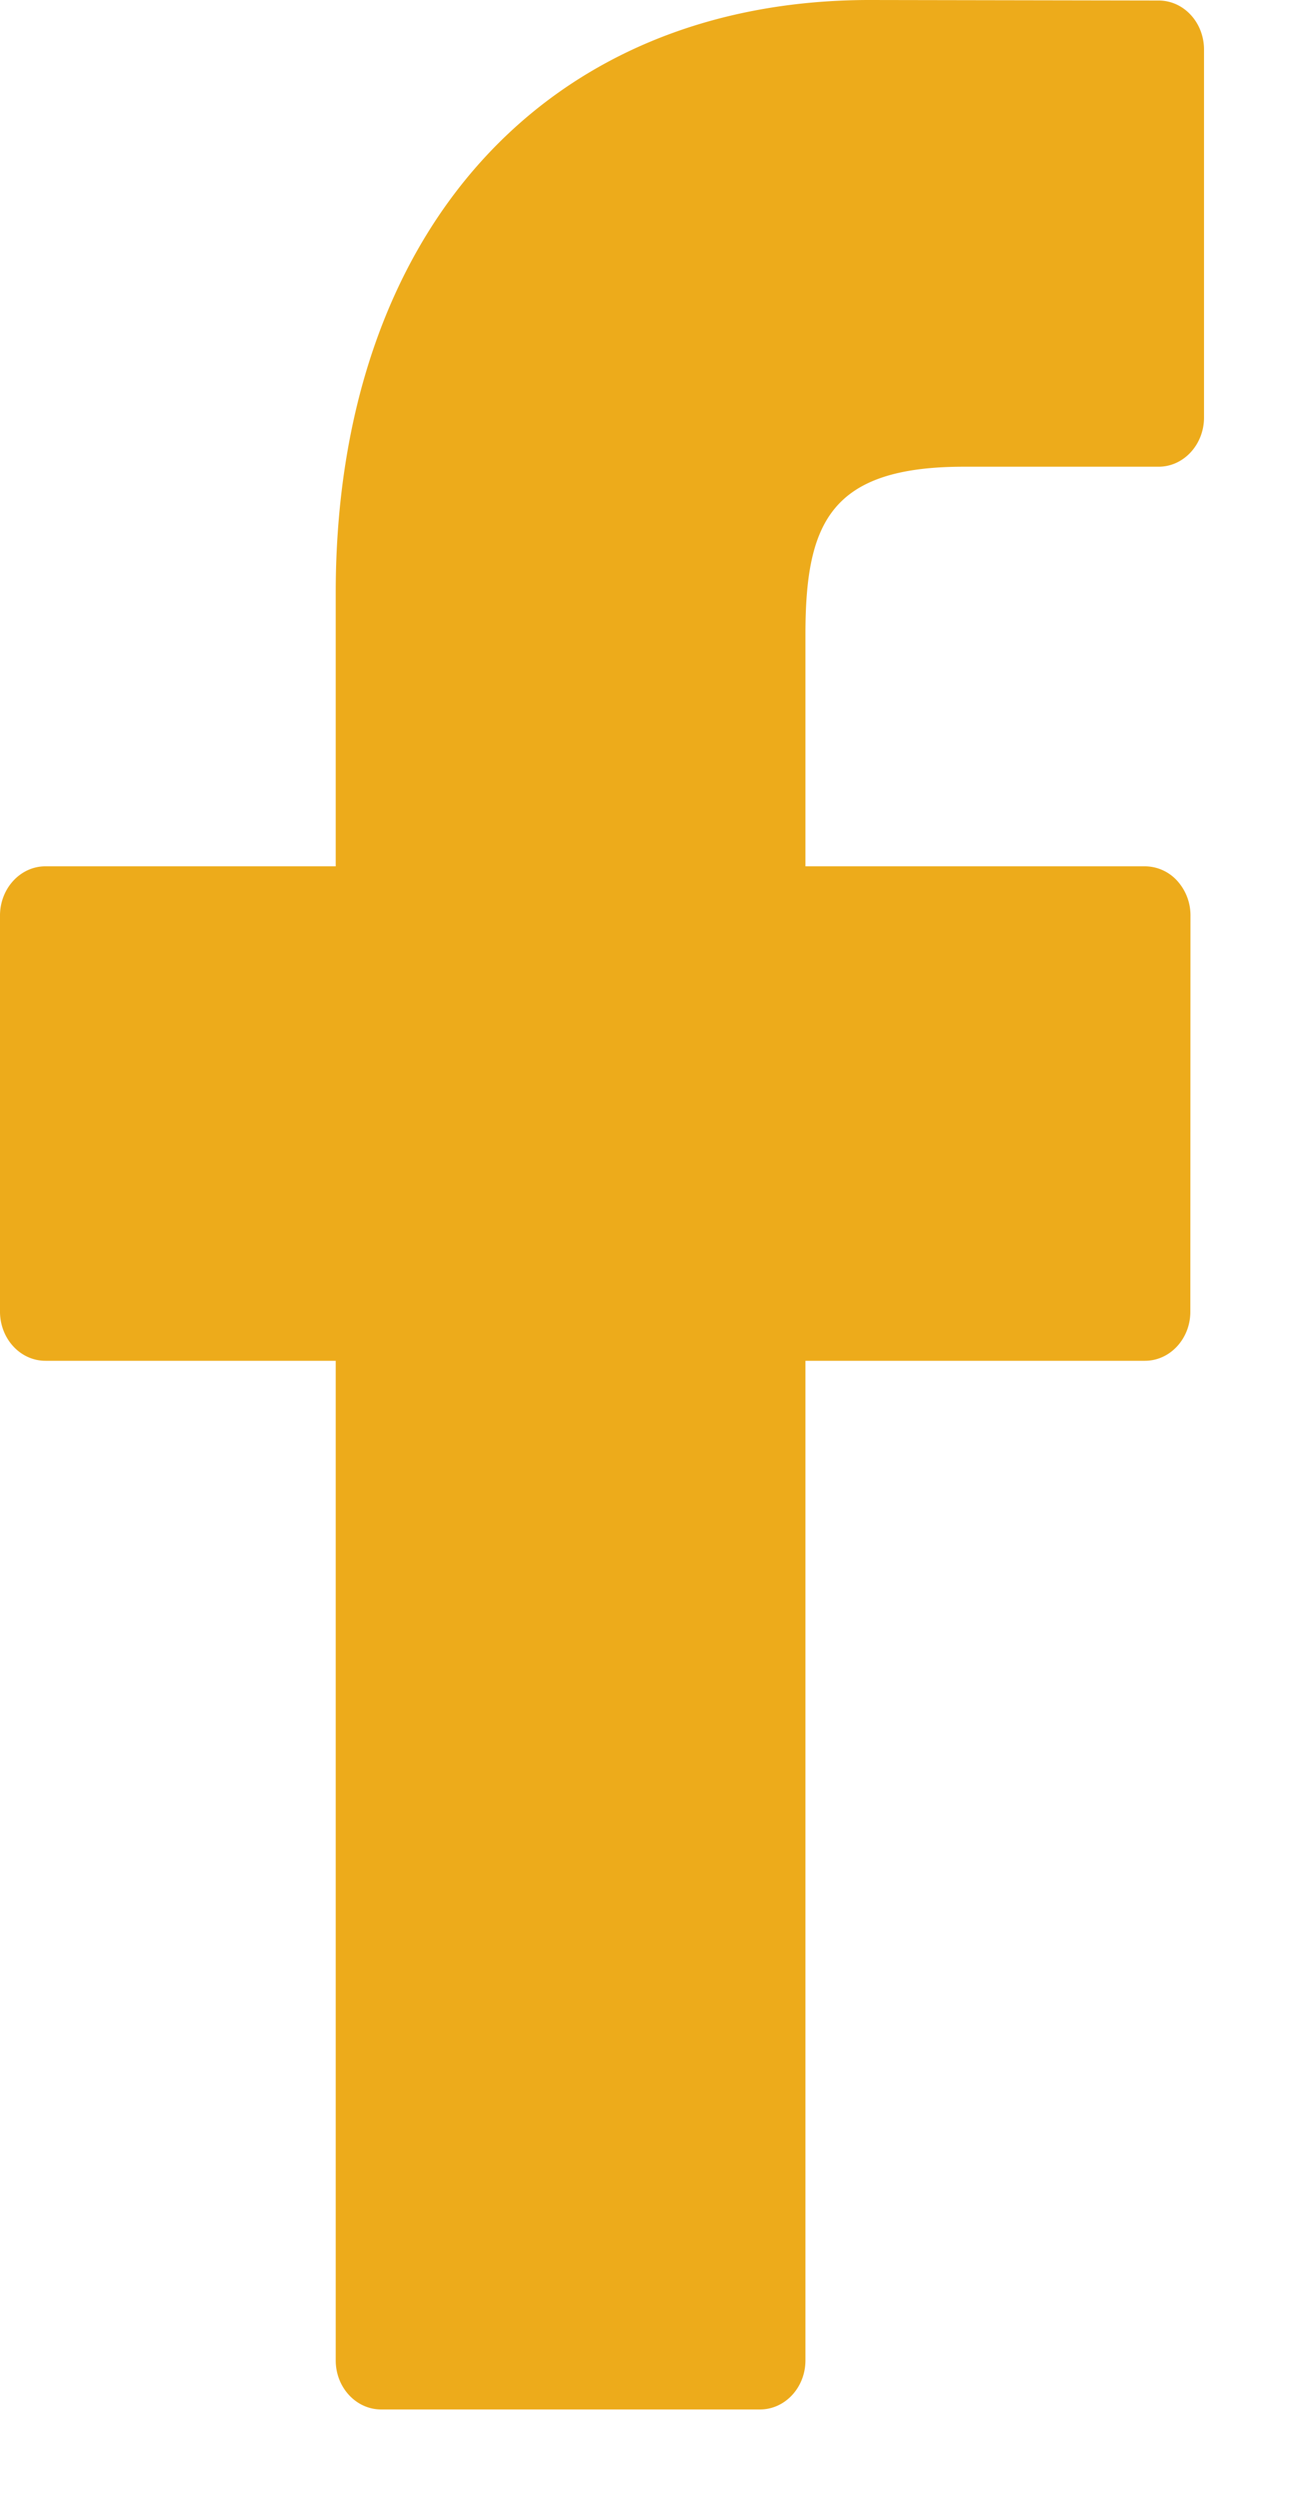 <svg width="10" height="19" xmlns="http://www.w3.org/2000/svg"><path d="M8.811.004L6.615 0C4.148 0 2.553 1.769 2.553 4.507v2.077H.345c-.19 0-.345.168-.345.374v3.01c0 .207.155.374.345.374h2.208v7.597c0 .206.155.373.346.373h2.88c.191 0 .346-.167.346-.373v-7.597h2.582c.19 0 .345-.167.345-.373l.001-3.011a.39.39 0 00-.101-.264.333.333 0 00-.244-.11H6.125V4.823c0-.847.187-1.276 1.206-1.276h1.48c.19 0 .345-.168.345-.374V.377c0-.206-.154-.373-.345-.373z" fill="#EDAB1B" fill-rule="evenodd"/></svg>